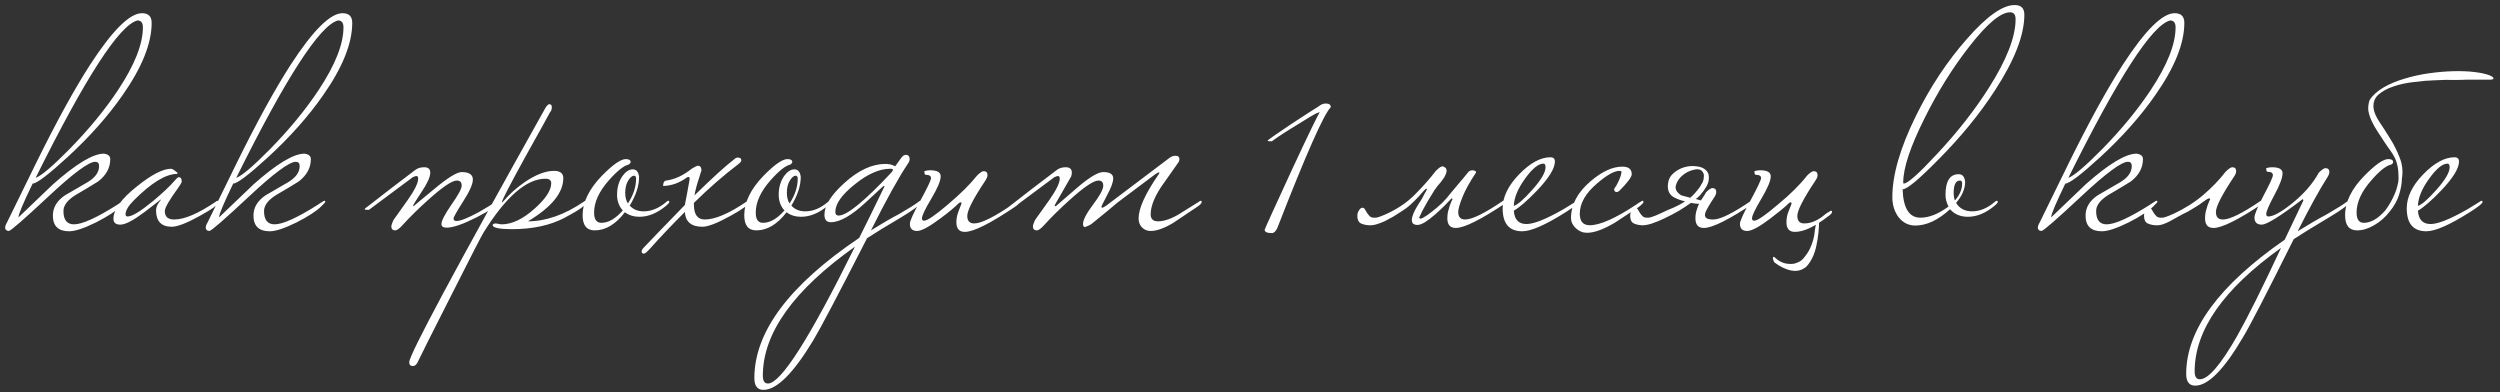 <?xml version="1.0" encoding="UTF-8"?> <svg xmlns="http://www.w3.org/2000/svg" width="389" height="61" viewBox="0 0 389 61" fill="none"><rect x="0" y="0" width="389" height="61" fill="#333333" stroke="none"/><path d="M23.597 3.557C23.597 6.753 22.093 10.497 19.085 14.79C16.798 18.08 13.931 21.307 10.484 24.472C7.508 27.198 5.706 28.561 5.079 28.561C3.607 31.6 2.87 33.355 2.87 33.825C4.656 32.102 6.458 30.378 8.275 28.655C11.847 25.49 14.479 23.908 16.171 23.908C16.829 24.002 17.158 24.284 17.158 24.754C17.158 26.101 16.532 27.261 15.278 28.232C14.119 28.953 12.944 29.658 11.753 30.347C10.5 31.13 9.873 31.961 9.873 32.838C9.873 34.217 10.422 34.906 11.518 34.906C12.803 34.906 15.075 33.872 18.333 31.804C18.49 31.679 18.709 31.538 18.991 31.381C19.085 31.287 19.179 31.24 19.273 31.24C19.367 31.24 19.414 31.303 19.414 31.428C19.414 31.459 19.211 31.679 18.803 32.086C18.051 32.838 16.751 33.684 14.902 34.624C13.054 35.533 11.675 35.987 10.766 35.987C9.074 35.987 8.228 35.172 8.228 33.543C8.228 32.29 8.855 31.24 10.108 30.394C11.236 29.736 12.396 29.062 13.586 28.373C14.808 27.652 15.419 26.806 15.419 25.835C15.419 25.396 15.216 25.177 14.808 25.177C13.806 25.177 11.377 26.979 7.523 30.582C3.701 34.154 1.648 35.94 1.366 35.94C0.99 35.909 0.802 35.736 0.802 35.423C0.802 35.204 0.896 34.937 1.084 34.624C2.588 31.553 4.092 28.483 5.596 25.412C8.761 18.989 11.565 13.881 14.009 10.09C17.487 4.732 20.182 2.053 22.093 2.053C23.096 2.053 23.597 2.554 23.597 3.557ZM22.234 4.262C22.234 3.541 21.952 3.181 21.388 3.181C18.568 3.902 13.289 12.064 5.549 27.668C6.395 27.386 8.15 25.898 10.813 23.203C13.821 20.132 16.344 17.062 18.38 13.991C20.95 10.106 22.234 6.863 22.234 4.262ZM34.01 31.428C34.01 31.804 33.038 32.525 31.096 33.59C29.059 34.718 27.602 35.282 26.725 35.282C25.095 35.282 24.281 34.42 24.281 32.697C24.281 32.227 24.531 31.694 25.033 31.099C25.033 31.068 25.017 31.052 24.986 31.052C25.017 31.052 24.171 31.71 22.448 33.026C20.724 34.311 19.487 34.953 18.735 34.953C18.014 34.953 17.654 34.655 17.654 34.06C17.654 32.619 18.86 30.942 21.273 29.031C23.56 27.182 25.346 26.258 26.631 26.258C26.819 26.289 27.022 26.399 27.242 26.587C27.492 26.744 27.618 26.869 27.618 26.963C27.618 26.994 27.602 27.026 27.571 27.057C25.816 27.057 23.576 28.42 20.85 31.146C19.972 32.023 19.534 32.76 19.534 33.355C19.534 33.574 19.643 33.684 19.863 33.684C20.552 33.684 21.868 32.885 23.811 31.287C25.377 29.971 26.49 28.921 27.148 28.138C27.461 27.762 27.68 27.574 27.806 27.574C28.119 27.574 28.276 27.793 28.276 28.232C28.276 28.389 28.072 28.749 27.665 29.313C26.317 31.162 25.644 32.337 25.644 32.838C25.644 33.715 26.129 34.154 27.101 34.154C28.699 34.154 30.861 33.23 33.587 31.381C33.681 31.287 33.775 31.24 33.869 31.24C33.963 31.24 34.01 31.303 34.01 31.428ZM54.808 3.557C54.808 6.753 53.304 10.497 50.296 14.79C48.009 18.08 45.142 21.307 41.695 24.472C38.718 27.198 36.917 28.561 36.29 28.561C34.818 31.6 34.081 33.355 34.081 33.825C35.867 32.102 37.669 30.378 39.486 28.655C43.058 25.49 45.69 23.908 47.382 23.908C48.04 24.002 48.369 24.284 48.369 24.754C48.369 26.101 47.742 27.261 46.489 28.232C45.33 28.953 44.155 29.658 42.964 30.347C41.711 31.13 41.084 31.961 41.084 32.838C41.084 34.217 41.633 34.906 42.729 34.906C44.014 34.906 46.285 33.872 49.544 31.804C49.701 31.679 49.92 31.538 50.202 31.381C50.296 31.287 50.39 31.24 50.484 31.24C50.578 31.24 50.625 31.303 50.625 31.428C50.625 31.459 50.422 31.679 50.014 32.086C49.262 32.838 47.962 33.684 46.113 34.624C44.264 35.533 42.886 35.987 41.977 35.987C40.285 35.987 39.439 35.172 39.439 33.543C39.439 32.29 40.066 31.24 41.319 30.394C42.447 29.736 43.606 29.062 44.797 28.373C46.019 27.652 46.63 26.806 46.63 25.835C46.63 25.396 46.426 25.177 46.019 25.177C45.017 25.177 42.588 26.979 38.734 30.582C34.911 34.154 32.859 35.94 32.577 35.94C32.201 35.909 32.013 35.736 32.013 35.423C32.013 35.204 32.107 34.937 32.295 34.624C33.799 31.553 35.303 28.483 36.807 25.412C39.972 18.989 42.776 13.881 45.22 10.09C48.698 4.732 51.393 2.053 53.304 2.053C54.307 2.053 54.808 2.554 54.808 3.557ZM53.445 4.262C53.445 3.541 53.163 3.181 52.599 3.181C49.779 3.902 44.499 12.064 36.76 27.668C37.606 27.386 39.361 25.898 42.024 23.203C45.032 20.132 47.554 17.062 49.591 13.991C52.16 10.106 53.445 6.863 53.445 4.262ZM77.572 31.428C77.384 31.961 76.241 32.76 74.141 33.825C72.042 34.89 70.491 35.423 69.488 35.423C68.956 35.423 68.689 35.235 68.689 34.859C68.689 34.358 69.206 33.355 70.24 31.851C71.306 30.347 71.838 29.36 71.838 28.89C71.838 28.357 71.588 28.091 71.086 28.091C70.334 28.091 68.83 29.109 66.574 31.146C65.039 32.525 63.692 33.856 62.532 35.141C62.094 35.611 61.749 35.846 61.498 35.846C61.091 35.846 60.887 35.627 60.887 35.188C60.887 35.063 60.997 34.749 61.216 34.248C61.968 33.214 62.705 32.18 63.425 31.146C64.522 29.579 65.07 28.467 65.07 27.809C65.07 27.527 64.976 27.386 64.788 27.386C64.694 27.386 64.506 27.449 64.224 27.574C62.626 28.765 60.355 30.457 57.409 32.65H57.08C56.861 32.65 56.751 32.619 56.751 32.556C56.751 32.462 56.924 32.305 57.268 32.086C59.462 30.363 61.89 28.498 64.553 26.493C64.929 26.18 65.415 26.023 66.01 26.023C66.637 26.023 66.95 26.305 66.95 26.869C66.95 27.527 66.496 28.53 65.587 29.877C64.71 31.193 64.271 31.914 64.271 32.039C64.271 32.07 64.303 32.086 64.365 32.086C64.334 32.086 65.384 31.209 67.514 29.454C69.645 27.668 71.086 26.775 71.838 26.775C72.998 26.775 73.577 27.167 73.577 27.95C73.577 28.639 73.076 29.767 72.073 31.334C71.071 32.901 70.569 33.794 70.569 34.013C70.569 34.264 70.726 34.389 71.039 34.389C71.635 34.389 72.778 33.935 74.47 33.026C75.63 32.368 76.523 31.82 77.149 31.381C77.243 31.287 77.337 31.24 77.431 31.24C77.525 31.24 77.572 31.303 77.572 31.428ZM91.269 31.428C91.269 31.867 90.141 32.681 87.885 33.872C85.629 35.063 82.887 35.658 79.66 35.658C77.811 35.658 76.808 35.47 76.652 35.094C76.652 34.875 76.824 34.765 77.169 34.765C77.639 34.859 77.936 34.906 78.062 34.906C79.66 34.906 81.368 34.091 83.185 32.462C84.908 30.927 85.77 29.611 85.77 28.514C85.77 28.044 85.472 27.809 84.877 27.809C81.931 27.809 78.72 30.598 75.242 36.175C74.96 36.614 73.252 39.935 70.119 46.139C66.954 52.374 65.278 55.711 65.09 56.15C64.871 56.683 64.588 56.949 64.244 56.949C64.118 56.949 64.025 56.933 63.962 56.902C63.774 56.839 63.68 56.651 63.68 56.338C63.68 55.21 70.73 42.05 84.83 16.858C85.081 16.419 85.316 16.2 85.535 16.2C85.566 16.2 85.629 16.231 85.723 16.294C85.817 16.357 85.864 16.482 85.864 16.67C85.864 17.015 85.77 17.281 85.582 17.469C85.55 17.563 84.266 19.882 81.728 24.425C79.315 28.812 78.109 31.146 78.109 31.428C78.109 31.459 78.124 31.491 78.156 31.522C78.187 31.459 78.297 31.334 78.485 31.146C79.237 30.237 80.271 29.313 81.587 28.373C83.341 27.182 84.877 26.587 86.193 26.587C87.164 26.587 87.65 26.963 87.65 27.715C87.65 30.002 85.817 32.243 82.151 34.436C84.939 34.436 87.838 33.418 90.846 31.381C90.94 31.287 91.034 31.24 91.128 31.24C91.222 31.24 91.269 31.303 91.269 31.428ZM104.144 31.428C104.144 31.553 103.988 31.741 103.674 31.992C102.296 33.151 100.901 33.731 99.491 33.731C98.614 33.731 97.862 33.496 97.235 33.026C95.794 34.906 94.227 35.846 92.535 35.846C91.282 35.846 90.655 35.063 90.655 33.496C90.655 31.459 91.658 29.407 93.663 27.339C95.355 25.616 96.593 24.754 97.376 24.754C97.878 24.754 98.128 24.911 98.128 25.224C98.128 25.318 98.034 25.443 97.846 25.6C97.094 25.757 96.076 26.556 94.791 27.997C93.225 29.752 92.441 31.444 92.441 33.073C92.441 34.138 92.817 34.671 93.569 34.671C94.666 34.671 95.778 34.029 96.906 32.744C96.311 32.086 96.013 31.271 96.013 30.3C96.013 29.172 96.295 28.201 96.859 27.386C97.361 26.697 97.893 26.352 98.457 26.352C99.021 26.352 99.35 26.744 99.444 27.527C99.444 28.906 98.959 30.394 97.987 31.992C98.52 32.587 99.241 32.885 100.149 32.885C101.371 32.885 102.562 32.384 103.721 31.381C103.815 31.287 103.909 31.24 104.003 31.24C104.097 31.24 104.144 31.303 104.144 31.428ZM98.974 27.809C98.974 27.496 98.865 27.339 98.645 27.339C98.363 27.339 98.066 27.59 97.752 28.091C97.439 28.592 97.282 29.235 97.282 30.018C97.282 30.676 97.423 31.224 97.705 31.663C98.551 30.347 98.974 29.062 98.974 27.809ZM116.574 31.428C116.574 31.804 115.603 32.525 113.66 33.59C111.623 34.718 110.166 35.282 109.289 35.282C107.566 35.282 106.657 34.514 106.563 32.979C104.495 35.047 102.725 36.911 101.252 38.572C100.719 39.167 100.375 39.465 100.218 39.465C99.967 39.465 99.842 39.355 99.842 39.136C99.842 38.948 99.952 38.744 100.171 38.525C101.174 37.46 103.304 35.251 106.563 31.898C106.751 30.989 107.002 29.642 107.315 27.856C107.315 27.668 107.252 27.558 107.127 27.527C107.033 27.527 106.923 27.574 106.798 27.668C105.67 28.483 104.464 28.906 103.179 28.937C103.179 28.436 103.336 28.154 103.649 28.091C104.965 27.934 106.312 27.308 107.691 26.211C108.161 25.929 108.459 25.788 108.584 25.788C108.96 25.788 109.148 26.039 109.148 26.54C109.117 26.571 108.991 26.963 108.772 27.715C108.427 28.718 108.192 29.611 108.067 30.394C110.887 27.637 112.939 25.772 114.224 24.801C114.412 24.613 114.6 24.519 114.788 24.519C115.164 24.519 115.352 24.66 115.352 24.942C115.352 25.099 115.211 25.287 114.929 25.506C112.579 27.292 110.26 29.313 107.973 31.569V31.851C107.973 33.386 108.537 34.154 109.665 34.154C111.263 34.154 113.425 33.23 116.151 31.381C116.245 31.287 116.339 31.24 116.433 31.24C116.527 31.24 116.574 31.303 116.574 31.428ZM129.297 31.428C129.297 31.553 129.14 31.741 128.827 31.992C127.448 33.151 126.054 33.731 124.644 33.731C123.766 33.731 123.014 33.496 122.388 33.026C120.946 34.906 119.38 35.846 117.688 35.846C116.434 35.846 115.808 35.063 115.808 33.496C115.808 31.459 116.81 29.407 118.816 27.339C120.508 25.616 121.745 24.754 122.529 24.754C123.03 24.754 123.281 24.911 123.281 25.224C123.281 25.318 123.187 25.443 122.999 25.6C122.247 25.757 121.228 26.556 119.944 27.997C118.377 29.752 117.594 31.444 117.594 33.073C117.594 34.138 117.97 34.671 118.722 34.671C119.818 34.671 120.931 34.029 122.059 32.744C121.463 32.086 121.166 31.271 121.166 30.3C121.166 29.172 121.448 28.201 122.012 27.386C122.513 26.697 123.046 26.352 123.61 26.352C124.174 26.352 124.503 26.744 124.597 27.527C124.597 28.906 124.111 30.394 123.14 31.992C123.672 32.587 124.393 32.885 125.302 32.885C126.524 32.885 127.714 32.384 128.874 31.381C128.968 31.287 129.062 31.24 129.156 31.24C129.25 31.24 129.297 31.303 129.297 31.428ZM124.127 27.809C124.127 27.496 124.017 27.339 123.798 27.339C123.516 27.339 123.218 27.59 122.905 28.091C122.591 28.592 122.435 29.235 122.435 30.018C122.435 30.676 122.576 31.224 122.858 31.663C123.704 30.347 124.127 29.062 124.127 27.809ZM143.371 31.428C143.246 31.835 142.165 32.65 140.128 33.872C138.092 35.063 136.353 36.128 134.911 37.068C130.431 45.841 127.642 51.137 126.545 52.954C123.443 58.093 120.858 60.662 118.79 60.662C117.85 60.662 117.38 60.051 117.38 58.829C117.38 51.622 122.817 44.353 133.689 37.021C134.41 35.611 135.726 32.932 137.637 28.984C137.637 28.953 137.606 28.937 137.543 28.937C137.481 28.937 137.371 29.015 137.214 29.172C136.588 29.767 135.757 30.535 134.723 31.475C132.499 33.543 130.681 34.577 129.271 34.577C128.613 34.577 128.284 34.185 128.284 33.402C128.284 31.992 129.303 30.363 131.339 28.514C133.533 26.509 135.679 25.506 137.778 25.506C138.374 25.506 138.875 25.631 139.282 25.882L140.269 24.519C140.489 24.237 140.708 24.096 140.927 24.096C141.335 24.096 141.538 24.315 141.538 24.754C141.538 24.973 141.46 25.193 141.303 25.412C139.831 27.605 137.904 31.083 135.522 35.846C137.12 34.843 138.577 33.997 139.893 33.308C141.46 32.399 142.478 31.757 142.948 31.381C143.042 31.287 143.136 31.24 143.23 31.24C143.324 31.24 143.371 31.303 143.371 31.428ZM138.953 26.446C138.953 26.321 138.812 26.258 138.53 26.258C136.838 26.258 134.99 27.073 132.984 28.702C130.979 30.3 129.976 31.726 129.976 32.979C129.976 33.355 130.149 33.543 130.493 33.543C131.778 33.543 134.52 31.303 138.718 26.822C138.875 26.603 138.953 26.477 138.953 26.446ZM133.031 38.384C123.475 45.152 118.696 51.842 118.696 58.453C118.696 59.268 118.963 59.675 119.495 59.675C121.501 59.675 126.013 52.578 133.031 38.384ZM158.637 31.428C158.637 31.616 158.402 31.867 157.932 32.18C154.078 34.781 151.477 36.081 150.13 36.081C149.253 36.081 148.814 35.58 148.814 34.577C148.814 34.013 148.924 33.449 149.143 32.885C149.456 32.102 149.613 31.694 149.613 31.663C149.613 31.538 149.566 31.475 149.472 31.475C149.441 31.475 149.362 31.506 149.237 31.569C148.548 32.258 147.545 33.089 146.229 34.06C144.537 35.313 143.362 35.94 142.704 35.94C141.952 35.94 141.576 35.564 141.576 34.812C141.576 34.373 142.124 33.167 143.221 31.193C144.318 29.188 144.866 28.028 144.866 27.715C144.866 27.37 144.584 27.198 144.02 27.198C143.895 27.198 143.832 27.01 143.832 26.634C144.114 26.54 144.412 26.493 144.725 26.493C145.822 26.493 146.37 26.806 146.37 27.433C146.37 28.122 145.884 29.282 144.913 30.911C143.942 32.54 143.456 33.559 143.456 33.966C143.456 34.217 143.566 34.342 143.785 34.342C144.286 34.342 145.508 33.512 147.451 31.851C149.425 30.19 150.945 28.686 152.01 27.339C152.48 26.869 152.825 26.634 153.044 26.634C153.451 26.634 153.655 26.838 153.655 27.245C153.655 27.464 153.545 27.746 153.326 28.091C151.446 30.911 150.506 32.744 150.506 33.59C150.506 34.373 150.866 34.765 151.587 34.765C152.684 34.765 154.673 33.778 157.556 31.804C157.713 31.679 157.932 31.538 158.214 31.381C158.308 31.287 158.402 31.24 158.496 31.24C158.59 31.24 158.637 31.303 158.637 31.428ZM186.989 31.428C186.989 31.616 186.754 31.867 186.284 32.18C184.06 33.684 182.822 34.514 182.571 34.671C181.161 35.517 179.986 35.94 179.046 35.94C178.514 35.94 178.059 35.752 177.683 35.376C177.339 35 177.166 34.546 177.166 34.013C177.166 32.446 178.169 30.206 180.174 27.292C180.331 27.073 180.409 26.932 180.409 26.869C180.409 26.838 180.394 26.822 180.362 26.822C180.237 26.822 180.018 26.932 179.704 27.151C177.95 28.467 176.007 29.924 173.876 31.522C172.968 32.305 171.636 33.402 169.881 34.812C169.631 35 169.286 35.172 168.847 35.329C168.628 35.329 168.518 35.172 168.518 34.859C168.518 34.232 169.035 33.23 170.069 31.851C171.135 30.441 171.667 29.454 171.667 28.89C171.667 28.357 171.417 28.091 170.915 28.091C170.163 28.091 168.659 29.109 166.403 31.146C164.868 32.525 163.521 33.856 162.361 35.141C161.923 35.611 161.578 35.846 161.327 35.846C160.92 35.846 160.716 35.627 160.716 35.188C160.716 35.063 160.826 34.749 161.045 34.248C161.797 33.214 162.534 32.18 163.254 31.146C164.351 29.579 164.899 28.467 164.899 27.809C164.899 27.527 164.805 27.386 164.617 27.386C164.523 27.386 164.335 27.449 164.053 27.574C162.455 28.765 160.184 30.457 157.238 32.65H156.909C156.69 32.65 156.58 32.619 156.58 32.556C156.58 32.462 156.753 32.305 157.097 32.086C159.291 30.363 161.719 28.498 164.382 26.493C164.758 26.18 165.244 26.023 165.839 26.023C166.466 26.023 166.779 26.305 166.779 26.869C166.779 26.994 166.748 27.182 166.685 27.433C166.059 28.53 165.26 29.924 164.288 31.616C164.163 31.835 164.1 31.976 164.1 32.039C164.1 32.07 164.132 32.086 164.194 32.086L164.335 32.039C165.495 31.036 166.654 30.034 167.813 29.031C169.599 27.527 170.884 26.775 171.667 26.775C172.701 26.775 173.218 27.104 173.218 27.762C173.218 28.326 172.905 29.188 172.278 30.347C171.683 31.475 171.385 32.086 171.385 32.18C171.385 32.274 171.417 32.321 171.479 32.321C171.605 32.321 171.824 32.211 172.137 31.992L181.913 24.613C182.227 24.362 182.556 24.237 182.9 24.237C183.12 24.237 183.276 24.284 183.37 24.378C183.464 24.441 183.511 24.566 183.511 24.754C183.511 24.973 183.449 25.161 183.323 25.318C182.446 26.571 181.553 27.84 180.644 29.125C179.579 30.754 179.046 32.164 179.046 33.355C179.046 34.107 179.454 34.467 180.268 34.436C181.24 34.405 182.336 34.013 183.558 33.261C184.561 32.634 185.564 32.008 186.566 31.381C186.66 31.287 186.754 31.24 186.848 31.24C186.942 31.24 186.989 31.303 186.989 31.428ZM207.074 16.67C205.977 17.767 203.204 24.033 198.755 35.47C198.504 36.003 198.222 36.269 197.909 36.269C197.157 36.269 196.781 36.097 196.781 35.752C196.781 35.658 198.175 32.587 200.964 26.54C203.784 20.493 205.256 17.469 205.382 17.469C205.288 17.469 205.084 17.532 204.771 17.657C204.489 17.782 203.549 18.346 201.951 19.349C200.133 20.446 198.786 21.323 197.909 21.981H197.58C197.36 21.981 197.251 21.95 197.251 21.887C197.251 21.793 198.473 20.931 200.917 19.302C203.11 17.861 204.52 16.952 205.147 16.576C205.523 16.263 205.899 16.106 206.275 16.106C206.807 16.106 207.074 16.294 207.074 16.67ZM225.488 30.347C225.864 29.908 226.334 29.344 226.898 28.655C227.493 27.966 228.041 27.308 228.543 26.681C228.825 26.493 229.107 26.446 229.389 26.54C229.671 26.634 229.749 26.759 229.624 26.916C228.684 28.326 227.994 29.579 227.556 30.676C227.117 31.773 226.898 32.54 226.898 32.979C226.898 33.762 227.258 34.154 227.979 34.154C229.075 34.154 231.065 33.167 233.948 31.193C234.01 31.13 234.151 31.021 234.371 30.864C234.621 30.707 234.794 30.629 234.888 30.629C234.982 30.629 235.029 30.692 235.029 30.817C235.029 31.005 234.794 31.256 234.324 31.569C230.438 34.17 227.838 35.47 226.522 35.47C225.644 35.47 225.206 34.969 225.206 33.966C225.206 33.653 225.237 33.324 225.3 32.979C225.394 32.603 225.488 32.274 225.582 31.992C225.707 31.71 225.801 31.475 225.864 31.287C225.958 31.099 226.005 31.021 226.005 31.052C226.005 30.927 225.958 30.864 225.864 30.864C225.644 31.115 225.3 31.475 224.83 31.945C224.36 32.415 223.858 32.885 223.326 33.355C222.793 33.825 222.26 34.232 221.728 34.577C221.195 34.89 220.772 35.031 220.459 35C220.083 34.969 219.848 34.843 219.754 34.624C219.66 34.373 219.66 34.076 219.754 33.731C219.848 33.386 220.004 33.01 220.224 32.603C220.443 32.196 220.678 31.804 220.929 31.428C220.991 31.334 221.101 31.162 221.258 30.911C221.414 30.629 221.555 30.363 221.681 30.112C221.837 29.861 221.947 29.658 222.01 29.501C222.072 29.344 222.041 29.313 221.916 29.407C221.884 29.344 221.759 29.438 221.54 29.689C221.352 29.908 221.085 30.206 220.741 30.582C220.396 30.958 219.989 31.365 219.519 31.804C219.08 32.211 218.579 32.587 218.015 32.932C217.607 33.183 217.184 33.449 216.746 33.731C216.307 33.982 215.868 34.217 215.43 34.436C215.022 34.624 214.599 34.781 214.161 34.906C213.753 35.031 213.346 35.078 212.939 35.047C212.5 35.016 212.108 34.922 211.764 34.765C211.388 34.577 211.2 34.185 211.2 33.59C211.2 33.245 211.294 32.948 211.482 32.697C211.638 32.446 211.811 32.321 211.999 32.321C212.155 32.321 212.281 32.399 212.375 32.556C212.469 32.713 212.578 32.901 212.704 33.12C212.829 33.308 212.97 33.48 213.127 33.637C213.283 33.794 213.503 33.872 213.785 33.872H214.067C214.317 33.872 214.928 33.653 215.9 33.214C217.623 32.399 219.064 31.397 220.224 30.206C221.414 29.015 222.48 27.809 223.42 26.587C223.89 26.117 224.234 25.882 224.454 25.882C224.548 25.882 224.657 25.929 224.783 26.023C224.939 26.086 225.033 26.211 225.065 26.399C225.127 26.587 225.08 26.853 224.924 27.198C224.798 27.511 224.532 27.919 224.125 28.42C223.874 28.671 223.576 29.047 223.232 29.548C222.918 30.049 222.589 30.582 222.245 31.146C221.931 31.71 221.634 32.243 221.352 32.744C221.101 33.245 220.929 33.606 220.835 33.825C220.866 34.076 221.07 34.091 221.446 33.872C221.853 33.653 222.307 33.339 222.809 32.932C223.341 32.525 223.858 32.086 224.36 31.616C224.861 31.115 225.237 30.692 225.488 30.347ZM245.608 31.428C245.608 31.647 244.966 32.164 243.681 32.979C240.517 34.984 238.245 35.987 236.866 35.987C234.83 35.987 233.811 34.796 233.811 32.415C233.811 30.66 234.657 28.906 236.349 27.151C238.073 25.365 239.702 24.472 241.237 24.472C241.707 24.472 241.942 24.691 241.942 25.13C241.942 26.195 241.018 27.699 239.169 29.642C237.697 31.177 236.49 32.227 235.55 32.791C235.644 34.17 236.302 34.859 237.524 34.859C238.684 34.859 240.626 34.076 243.352 32.509C243.572 32.384 244.183 32.008 245.185 31.381C245.279 31.287 245.373 31.24 245.467 31.24C245.561 31.24 245.608 31.303 245.608 31.428ZM240.485 26.023C240.485 25.647 240.376 25.459 240.156 25.459C239.373 25.459 238.417 26.242 237.289 27.809C236.161 29.376 235.582 30.786 235.55 32.039C236.146 31.851 237.086 31.036 238.37 29.595C239.78 28.028 240.485 26.838 240.485 26.023ZM255.731 31.428C255.731 31.553 255.496 31.804 255.026 32.18C253.773 32.995 252.535 33.809 251.313 34.624C249.527 35.689 248.07 36.222 246.942 36.222C246.284 36.222 245.704 35.987 245.203 35.517C244.702 35.047 244.451 34.514 244.451 33.919C244.451 31.851 245.454 29.955 247.459 28.232C249.245 26.697 250.906 25.929 252.441 25.929C253.412 25.929 253.898 26.321 253.898 27.104C253.898 27.543 253.256 28.404 251.971 29.689C251.846 29.814 251.705 29.877 251.548 29.877C251.297 29.877 251.172 29.736 251.172 29.454C251.172 29.329 251.219 29.235 251.313 29.172C251.407 29.078 251.595 28.733 251.877 28.138C252.159 27.511 252.3 27.041 252.3 26.728C252.3 26.634 252.19 26.587 251.971 26.587C251.188 26.587 250.044 27.229 248.54 28.514C246.723 30.049 245.814 31.632 245.814 33.261C245.814 34.452 246.331 35.047 247.365 35.047C248.963 35.047 251.391 33.966 254.65 31.804C254.807 31.679 255.026 31.538 255.308 31.381C255.402 31.287 255.496 31.24 255.59 31.24C255.684 31.24 255.731 31.303 255.731 31.428ZM265.406 29.971C265.876 29.501 266.22 29.266 266.44 29.266C266.847 29.266 267.051 29.47 267.051 29.877C267.051 30.128 266.941 30.41 266.722 30.723C266.346 31.287 266.032 31.788 265.782 32.227C265.531 32.634 265.374 32.979 265.312 33.261C265.249 33.543 265.312 33.762 265.5 33.919C265.688 34.076 266.048 34.154 266.581 34.154C267.677 34.154 269.667 33.167 272.55 31.193C272.612 31.13 272.753 31.021 272.973 30.864C273.223 30.707 273.396 30.629 273.49 30.629C273.584 30.629 273.631 30.692 273.631 30.817C273.631 31.005 273.396 31.256 272.926 31.569C269.04 34.17 266.44 35.47 265.124 35.47C264.246 35.47 263.808 34.969 263.808 33.966C263.808 33.527 263.87 33.104 263.996 32.697C264.121 32.29 264.246 31.961 264.372 31.71C264.152 31.71 263.933 31.694 263.714 31.663C263.526 31.632 263.322 31.6 263.103 31.569C262.539 31.976 261.896 32.399 261.176 32.838C260.455 33.245 259.734 33.621 259.014 33.966C258.293 34.311 257.604 34.593 256.946 34.812C256.319 35 255.802 35.078 255.395 35.047C254.956 35.016 254.564 34.922 254.22 34.765C253.844 34.577 253.656 34.185 253.656 33.59C253.656 33.245 253.75 32.948 253.938 32.697C254.094 32.446 254.267 32.321 254.455 32.321C254.611 32.321 254.737 32.399 254.831 32.556C254.925 32.713 255.034 32.901 255.16 33.12C255.285 33.308 255.426 33.48 255.583 33.637C255.739 33.794 255.959 33.872 256.241 33.872H256.523C256.617 33.872 256.805 33.825 257.087 33.731C257.4 33.637 257.823 33.465 258.356 33.214C259.139 32.838 259.844 32.525 260.471 32.274C261.097 31.992 261.677 31.679 262.21 31.334C261.614 31.209 261.05 31.005 260.518 30.723C259.766 30.347 259.437 29.658 259.531 28.655C259.593 27.966 259.875 27.402 260.377 26.963C260.878 26.524 261.442 26.211 262.069 26.023C262.727 25.835 263.369 25.788 263.996 25.882C264.654 25.945 265.155 26.164 265.5 26.54C265.844 26.885 265.97 27.37 265.876 27.997C265.813 28.624 265.374 29.407 264.56 30.347C264.466 30.441 264.356 30.551 264.231 30.676C264.137 30.77 264.011 30.864 263.855 30.958L264.654 31.193C264.685 31.13 264.748 31.036 264.842 30.911C264.936 30.754 265.03 30.613 265.124 30.488C265.218 30.331 265.296 30.206 265.359 30.112C265.421 30.018 265.437 29.971 265.406 29.971ZM264.513 29.078C264.607 28.921 264.685 28.78 264.748 28.655C264.842 28.53 264.92 28.389 264.983 28.232C265.077 27.981 265.124 27.715 265.124 27.433C265.155 27.151 265.061 26.885 264.842 26.634C264.56 26.321 264.09 26.258 263.432 26.446C262.805 26.603 262.241 26.9 261.74 27.339C261.238 27.778 260.909 28.295 260.753 28.89C260.627 29.454 260.909 29.955 261.599 30.394L263.009 30.77C263.259 30.551 263.51 30.3 263.761 30.018C264.011 29.736 264.262 29.423 264.513 29.078ZM280.745 34.765C281.811 34.765 282.892 34.295 283.988 33.355C284.114 33.23 284.333 33.089 284.646 32.932C284.74 32.838 284.834 32.791 284.928 32.791C285.022 32.791 285.069 32.854 285.069 32.979C285.069 33.167 284.834 33.418 284.364 33.731C282.328 35.298 280.636 36.081 279.288 36.081C278.411 36.081 277.972 35.58 277.972 34.577C277.972 33.982 278.082 33.418 278.301 32.885C278.615 32.133 278.771 31.726 278.771 31.663C278.771 31.538 278.724 31.475 278.63 31.475C278.662 31.475 278.583 31.506 278.395 31.569C278.051 31.914 277.628 32.29 277.126 32.697C276.625 33.104 276.045 33.559 275.387 34.06C273.727 35.313 272.552 35.94 271.862 35.94C271.11 35.94 270.734 35.564 270.734 34.812C270.734 34.405 271.283 33.198 272.379 31.193C273.476 29.156 274.024 27.997 274.024 27.715C274.024 27.37 273.742 27.198 273.178 27.198C273.053 27.198 272.99 27.01 272.99 26.634C273.272 26.54 273.57 26.493 273.883 26.493C274.98 26.493 275.528 26.806 275.528 27.433C275.528 28.122 275.043 29.282 274.071 30.911C273.1 32.54 272.614 33.559 272.614 33.966C272.614 34.217 272.724 34.342 272.943 34.342C273.445 34.342 274.667 33.512 276.609 31.851C278.552 30.253 280.072 28.749 281.168 27.339C281.638 26.869 281.983 26.634 282.202 26.634C282.61 26.634 282.813 26.838 282.813 27.245C282.813 27.496 282.704 27.778 282.484 28.091C280.604 30.911 279.664 32.744 279.664 33.59C279.664 34.373 280.025 34.765 280.745 34.765ZM282.719 34.389L283.095 34.013L283.048 34.342C283.048 35.627 282.907 36.927 282.625 38.243C282.343 39.59 281.826 40.671 281.074 41.486C280.416 42.05 279.649 42.254 278.771 42.097C277.894 41.94 277.001 41.517 276.092 40.828C276.061 40.765 276.03 40.703 275.998 40.64C275.967 40.609 275.951 40.562 275.951 40.499C275.889 40.374 275.857 40.264 275.857 40.17C275.889 40.107 275.904 40.045 275.904 39.982C276.03 39.951 276.155 40.013 276.28 40.17C276.594 40.452 276.938 40.671 277.314 40.828C277.69 40.985 278.082 41.063 278.489 41.063C278.897 41.094 279.273 41.032 279.617 40.875C279.993 40.75 280.322 40.53 280.604 40.217C281.074 39.653 281.419 39.136 281.638 38.666C281.858 38.196 282.03 37.726 282.155 37.256C282.281 36.786 282.359 36.316 282.39 35.846C282.453 35.407 282.547 34.937 282.672 34.436L282.719 34.389ZM314.989 2.288C314.989 5.453 313.469 9.369 310.43 14.038C308.08 17.673 305.166 21.245 301.688 24.754C298.617 27.887 296.737 29.454 296.048 29.454C296.142 32.399 297.066 33.872 298.821 33.872C300.168 33.872 301.625 33.292 303.192 32.133C302.878 31.569 302.722 30.958 302.722 30.3C302.722 28.169 303.411 27.104 304.79 27.104C305.354 27.104 305.683 27.496 305.777 28.279C305.777 29.376 305.307 30.472 304.367 31.569C304.899 32.446 305.73 32.885 306.858 32.885C308.08 32.885 309.27 32.384 310.43 31.381C310.524 31.287 310.618 31.24 310.712 31.24C310.806 31.24 310.853 31.303 310.853 31.428C310.853 31.553 310.696 31.741 310.383 31.992C309.004 33.151 307.61 33.731 306.2 33.731C305.04 33.731 304.116 33.339 303.427 32.556C301.578 34.248 299.776 35.094 298.022 35.094C296.988 35.094 296.126 34.671 295.437 33.825C294.779 32.948 294.45 31.898 294.45 30.676C294.45 27.198 295.672 22.984 298.116 18.033C300.34 13.521 302.988 9.526 306.059 6.048C309.129 2.539 311.605 0.784 313.485 0.784C314.487 0.784 314.989 1.285 314.989 2.288ZM313.626 2.993C313.626 2.272 313.344 1.912 312.78 1.912C311.307 1.912 309.192 3.682 306.435 7.223C303.834 10.544 301.5 14.289 299.432 18.456C297.238 22.843 296.142 26.148 296.142 28.373C296.142 28.498 296.173 28.561 296.236 28.561C296.831 28.561 298.554 27.026 301.406 23.955C304.57 20.571 307.249 17.156 309.443 13.709C312.231 9.322 313.626 5.75 313.626 2.993ZM305.307 28.561C305.307 28.248 305.197 28.091 304.978 28.091C304.32 28.091 303.991 28.733 303.991 30.018C303.991 30.457 304.053 30.848 304.179 31.193C304.931 30.347 305.307 29.47 305.307 28.561ZM339.883 3.557C339.883 6.753 338.379 10.497 335.371 14.79C333.084 18.08 330.217 21.307 326.77 24.472C323.794 27.198 321.992 28.561 321.365 28.561C319.893 31.6 319.156 33.355 319.156 33.825C320.942 32.102 322.744 30.378 324.561 28.655C328.133 25.49 330.765 23.908 332.457 23.908C333.115 24.002 333.444 24.284 333.444 24.754C333.444 26.101 332.818 27.261 331.564 28.232C330.405 28.953 329.23 29.658 328.039 30.347C326.786 31.13 326.159 31.961 326.159 32.838C326.159 34.217 326.708 34.906 327.804 34.906C329.089 34.906 331.361 33.872 334.619 31.804C334.776 31.679 334.995 31.538 335.277 31.381C335.371 31.287 335.465 31.24 335.559 31.24C335.653 31.24 335.7 31.303 335.7 31.428C335.7 31.459 335.497 31.679 335.089 32.086C334.337 32.838 333.037 33.684 331.188 34.624C329.34 35.533 327.961 35.987 327.052 35.987C325.36 35.987 324.514 35.172 324.514 33.543C324.514 32.29 325.141 31.24 326.394 30.394C327.522 29.736 328.682 29.062 329.872 28.373C331.094 27.652 331.705 26.806 331.705 25.835C331.705 25.396 331.502 25.177 331.094 25.177C330.092 25.177 327.663 26.979 323.809 30.582C319.987 34.154 317.934 35.94 317.652 35.94C317.276 35.909 317.088 35.736 317.088 35.423C317.088 35.204 317.182 34.937 317.37 34.624C318.874 31.553 320.378 28.483 321.882 25.412C325.047 18.989 327.851 13.881 330.295 10.09C333.773 4.732 336.468 2.053 338.379 2.053C339.382 2.053 339.883 2.554 339.883 3.557ZM338.52 4.262C338.52 3.541 338.238 3.181 337.674 3.181C334.854 3.902 329.575 12.064 321.835 27.668C322.681 27.386 324.436 25.898 327.099 23.203C330.107 20.132 332.63 17.062 334.666 13.991C337.236 10.106 338.52 6.863 338.52 4.262ZM336.478 33.872C336.728 33.872 337.339 33.653 338.311 33.214C340.034 32.399 341.554 31.428 342.87 30.3C344.217 29.141 345.361 27.95 346.301 26.728C346.771 26.258 347.115 26.023 347.335 26.023C347.742 26.023 347.946 26.227 347.946 26.634C347.946 26.885 347.836 27.167 347.617 27.48C345.737 30.3 344.797 32.133 344.797 32.979C344.797 33.762 345.157 34.154 345.878 34.154C346.974 34.154 348.964 33.167 351.847 31.193C351.909 31.13 352.05 31.021 352.27 30.864C352.52 30.707 352.693 30.629 352.787 30.629C352.881 30.629 352.928 30.692 352.928 30.817C352.928 31.005 352.693 31.256 352.223 31.569C348.337 34.17 345.737 35.47 344.421 35.47C343.543 35.47 343.105 34.969 343.105 33.966C343.105 33.653 343.136 33.324 343.199 32.979C343.293 32.603 343.387 32.274 343.481 31.992C343.606 31.71 343.7 31.475 343.763 31.287C343.857 31.099 343.904 31.021 343.904 31.052C343.904 30.927 343.857 30.864 343.763 30.864C343.606 30.864 343.277 31.052 342.776 31.428C342.306 31.804 341.522 32.305 340.426 32.932C339.893 33.183 339.407 33.433 338.969 33.684C338.53 33.935 338.107 34.17 337.7 34.389C337.292 34.608 336.901 34.781 336.525 34.906C336.149 35.031 335.757 35.078 335.35 35.047C334.911 35.016 334.519 34.922 334.175 34.765C333.799 34.577 333.611 34.185 333.611 33.59C333.611 33.245 333.705 32.948 333.893 32.697C334.049 32.446 334.222 32.321 334.41 32.321C334.566 32.321 334.692 32.399 334.786 32.556C334.88 32.713 334.989 32.901 335.115 33.12C335.24 33.308 335.381 33.48 335.538 33.637C335.694 33.794 335.914 33.872 336.196 33.872H336.478ZM365.599 31.428C365.474 31.835 364.409 32.634 362.403 33.825C360.085 35.204 358.252 36.332 356.904 37.209C352.674 45.7 350.042 50.792 349.008 52.484C346.063 57.497 343.588 60.004 341.582 60.004C340.642 60.004 340.172 59.393 340.172 58.171C340.172 51.34 345.28 44.384 355.494 37.303L358.408 31.193C358.408 31.068 358.361 31.005 358.267 31.005C354.821 33.637 352.706 34.953 351.922 34.953C351.17 34.953 350.794 34.577 350.794 33.825C350.794 33.386 351.264 32.258 352.204 30.441C353.176 28.624 353.661 27.558 353.661 27.245C353.661 26.9 353.379 26.728 352.815 26.728C352.69 26.728 352.627 26.54 352.627 26.164C352.909 26.07 353.207 26.023 353.52 26.023C354.617 26.023 355.165 26.336 355.165 26.963C355.165 27.652 354.742 28.78 353.896 30.347C353.05 31.914 352.627 32.901 352.627 33.308C352.627 33.559 352.737 33.684 352.956 33.684C353.708 33.684 354.915 33.026 356.575 31.71C358.455 30.206 359.865 28.592 360.805 26.869C361.275 26.399 361.62 26.164 361.839 26.164C362.247 26.164 362.45 26.368 362.45 26.775C362.45 26.994 362.341 27.276 362.121 27.621C360.899 29.532 359.364 32.321 357.515 35.987C359.176 34.953 360.711 34.06 362.121 33.308C363.688 32.399 364.706 31.757 365.176 31.381C365.27 31.287 365.364 31.24 365.458 31.24C365.552 31.24 365.599 31.303 365.599 31.428ZM354.93 38.572C345.969 44.964 341.488 51.372 341.488 57.795C341.488 58.61 341.755 59.017 342.287 59.017C343.603 59.017 345.546 56.761 348.115 52.249C349.776 49.304 352.048 44.745 354.93 38.572ZM383.792 12.393C383.416 12.424 382.79 12.44 381.912 12.44C381.066 12.409 380.079 12.424 378.951 12.487C377.855 12.518 376.727 12.612 375.567 12.769C374.408 12.894 373.343 13.129 372.371 13.474C371.431 13.787 370.664 14.21 370.068 14.743C369.504 15.244 369.254 15.918 369.316 16.764C369.379 17.391 369.677 18.111 370.209 18.926C370.742 19.709 371.306 20.587 371.901 21.558C372.497 22.498 372.998 23.501 373.405 24.566C373.813 25.6 373.922 26.681 373.734 27.809C373.734 28.498 373.593 29.313 373.311 30.253C373.029 31.162 372.559 32.023 371.901 32.838C371.181 33.778 370.35 34.514 369.41 35.047C368.502 35.58 367.624 35.846 366.778 35.846C365.525 35.846 364.898 35.063 364.898 33.496C364.898 31.428 365.901 29.376 367.906 27.339C369.598 25.616 370.836 24.754 371.619 24.754C372.121 24.754 372.371 24.911 372.371 25.224C372.371 25.349 372.277 25.475 372.089 25.6C371.306 25.757 370.288 26.556 369.034 27.997C367.468 29.752 366.684 31.444 366.684 33.073C366.684 34.138 367.06 34.671 367.812 34.671C368.909 34.671 370.021 34.029 371.149 32.744C371.431 32.368 371.698 31.961 371.948 31.522C372.199 31.083 372.418 30.645 372.606 30.206C372.794 29.767 372.935 29.344 373.029 28.937C373.155 28.498 373.217 28.122 373.217 27.809C373.217 27.057 373.17 26.43 373.076 25.929C372.982 25.428 372.841 24.989 372.653 24.613C372.465 24.206 372.23 23.814 371.948 23.438C371.666 23.062 371.353 22.608 371.008 22.075C370.632 21.511 370.272 20.963 369.927 20.43C369.583 19.897 369.285 19.365 369.034 18.832C368.784 18.299 368.611 17.767 368.517 17.234C368.455 16.701 368.517 16.153 368.705 15.589C369.175 14.837 369.896 14.179 370.867 13.615C371.839 13.051 372.92 12.597 374.11 12.252C375.332 11.876 376.601 11.594 377.917 11.406C379.265 11.218 380.549 11.108 381.771 11.077C382.993 11.046 384.106 11.093 385.108 11.218C386.111 11.343 386.879 11.516 387.411 11.735C387.85 11.923 388.038 12.095 387.975 12.252C387.944 12.377 387.568 12.424 386.847 12.393H383.792ZM386.287 31.428C386.287 31.647 385.645 32.164 384.36 32.979C381.195 34.984 378.924 35.987 377.545 35.987C375.508 35.987 374.49 34.796 374.49 32.415C374.49 30.66 375.336 28.906 377.028 27.151C378.751 25.365 380.381 24.472 381.916 24.472C382.386 24.472 382.621 24.691 382.621 25.13C382.621 26.195 381.697 27.699 379.848 29.642C378.375 31.177 377.169 32.227 376.229 32.791C376.323 34.17 376.981 34.859 378.203 34.859C379.362 34.859 381.305 34.076 384.031 32.509C384.25 32.384 384.861 32.008 385.864 31.381C385.958 31.287 386.052 31.24 386.146 31.24C386.24 31.24 386.287 31.303 386.287 31.428ZM381.164 26.023C381.164 25.647 381.054 25.459 380.835 25.459C380.052 25.459 379.096 26.242 377.968 27.809C376.84 29.376 376.26 30.786 376.229 32.039C376.824 31.851 377.764 31.036 379.049 29.595C380.459 28.028 381.164 26.838 381.164 26.023Z" fill="white"></path></svg> 